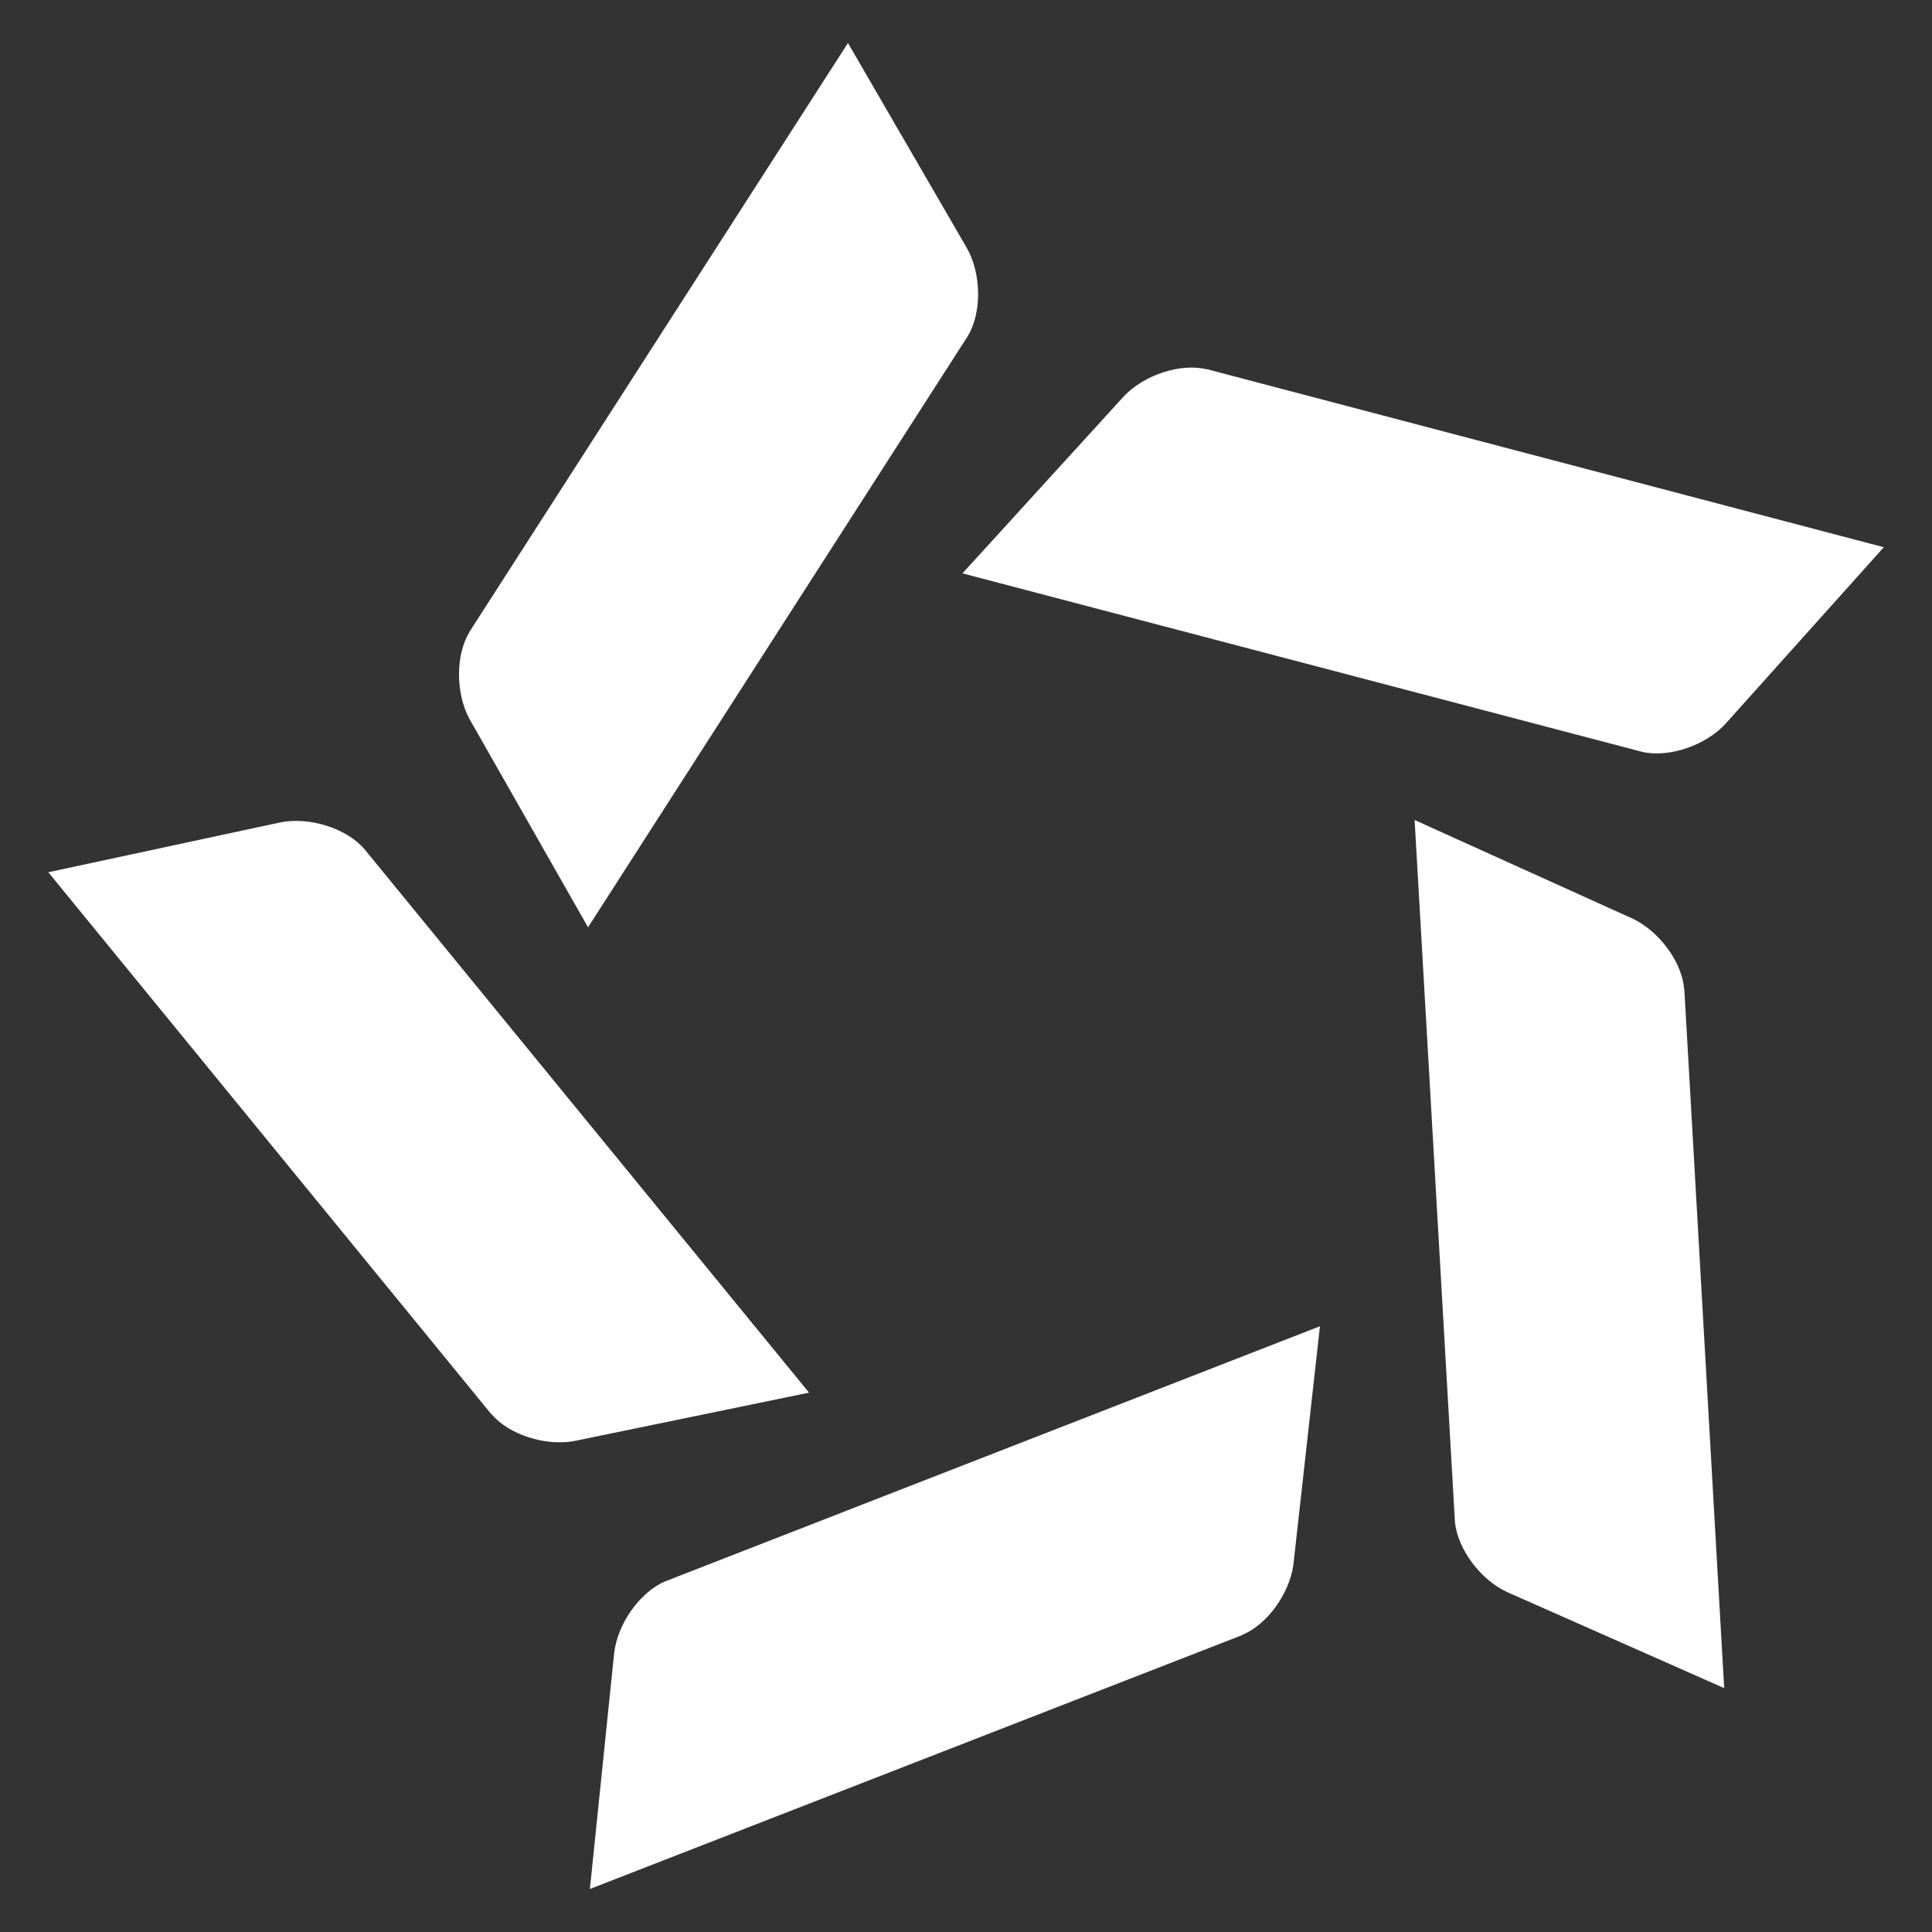 <?xml version="1.0" encoding="UTF-8"?> <svg xmlns="http://www.w3.org/2000/svg" id="Layer_1" data-name="Layer 1" viewBox="0 0 300 300"><rect x="0" y="0" width="300" height="300" fill="#333333" stroke="none"/><defs><style> .cls-1 { fill: #fff; } </style></defs><g id="_Radial_Repeat_" data-name="&amp;lt;Radial Repeat&amp;gt;"><path class="cls-1" d="M91.6,293.32l101.15-39.37c.08-.03.15-.08.23-.12,3.8-1.61,7.2-6.32,7.85-10.81.02-.13,4.13-37.08,4.13-37.08,0,0-101.61,39.59-101.69,39.62-3.9,1.66-7.41,6.6-7.91,11.19l-3.76,36.56Z"></path></g><g id="_Radial_Repeat_-2" data-name="&amp;lt;Radial Repeat&amp;gt;"><path class="cls-1" d="M7.5,135.44l68.7,84.04c.05.06.13.12.18.18,2.7,3.11,8.24,4.9,12.71,4.12.13-.02,36.54-7.53,36.54-7.53,0,0-69.05-84.4-69.1-84.47-2.79-3.19-8.56-5.01-13.09-4.06l-35.93,7.72Z"></path></g><g id="_Radial_Repeat_-3" data-name="&amp;lt;Radial Repeat&amp;gt;"><path class="cls-1" d="M131.67,6.68l-58.69,91.3c-.05.07-.08.16-.12.23-2.12,3.53-2.11,9.35,0,13.36.06.11,18.45,32.42,18.45,32.42,0,0,58.93-91.75,58.98-91.82,2.18-3.64,2.12-9.69-.18-13.7l-18.44-31.79Z"></path></g><g id="_Radial_Repeat_-4" data-name="&amp;lt;Radial Repeat&amp;gt;"><path class="cls-1" d="M292.5,84.97l-104.97-27.61c-.08-.02-.17-.02-.25-.04-4.02-.93-9.54.88-12.7,4.14-.09.09-25.13,27.57-25.13,27.57,0,0,105.47,27.7,105.55,27.72,4.13.95,9.87-.98,12.98-4.41l24.53-27.36Z"></path></g><g id="_Radial_Repeat_-5" data-name="&amp;lt;Radial Repeat&amp;gt;"><path class="cls-1" d="M267.73,262.13l-6.18-108.36c0-.08-.03-.17-.04-.26-.36-4.11-3.79-8.8-7.86-10.8-.12-.06-33.99-15.38-33.99-15.38,0,0,6.25,108.87,6.26,108.95.38,4.22,3.98,9.09,8.2,10.98l33.61,14.87Z"></path></g></svg> 